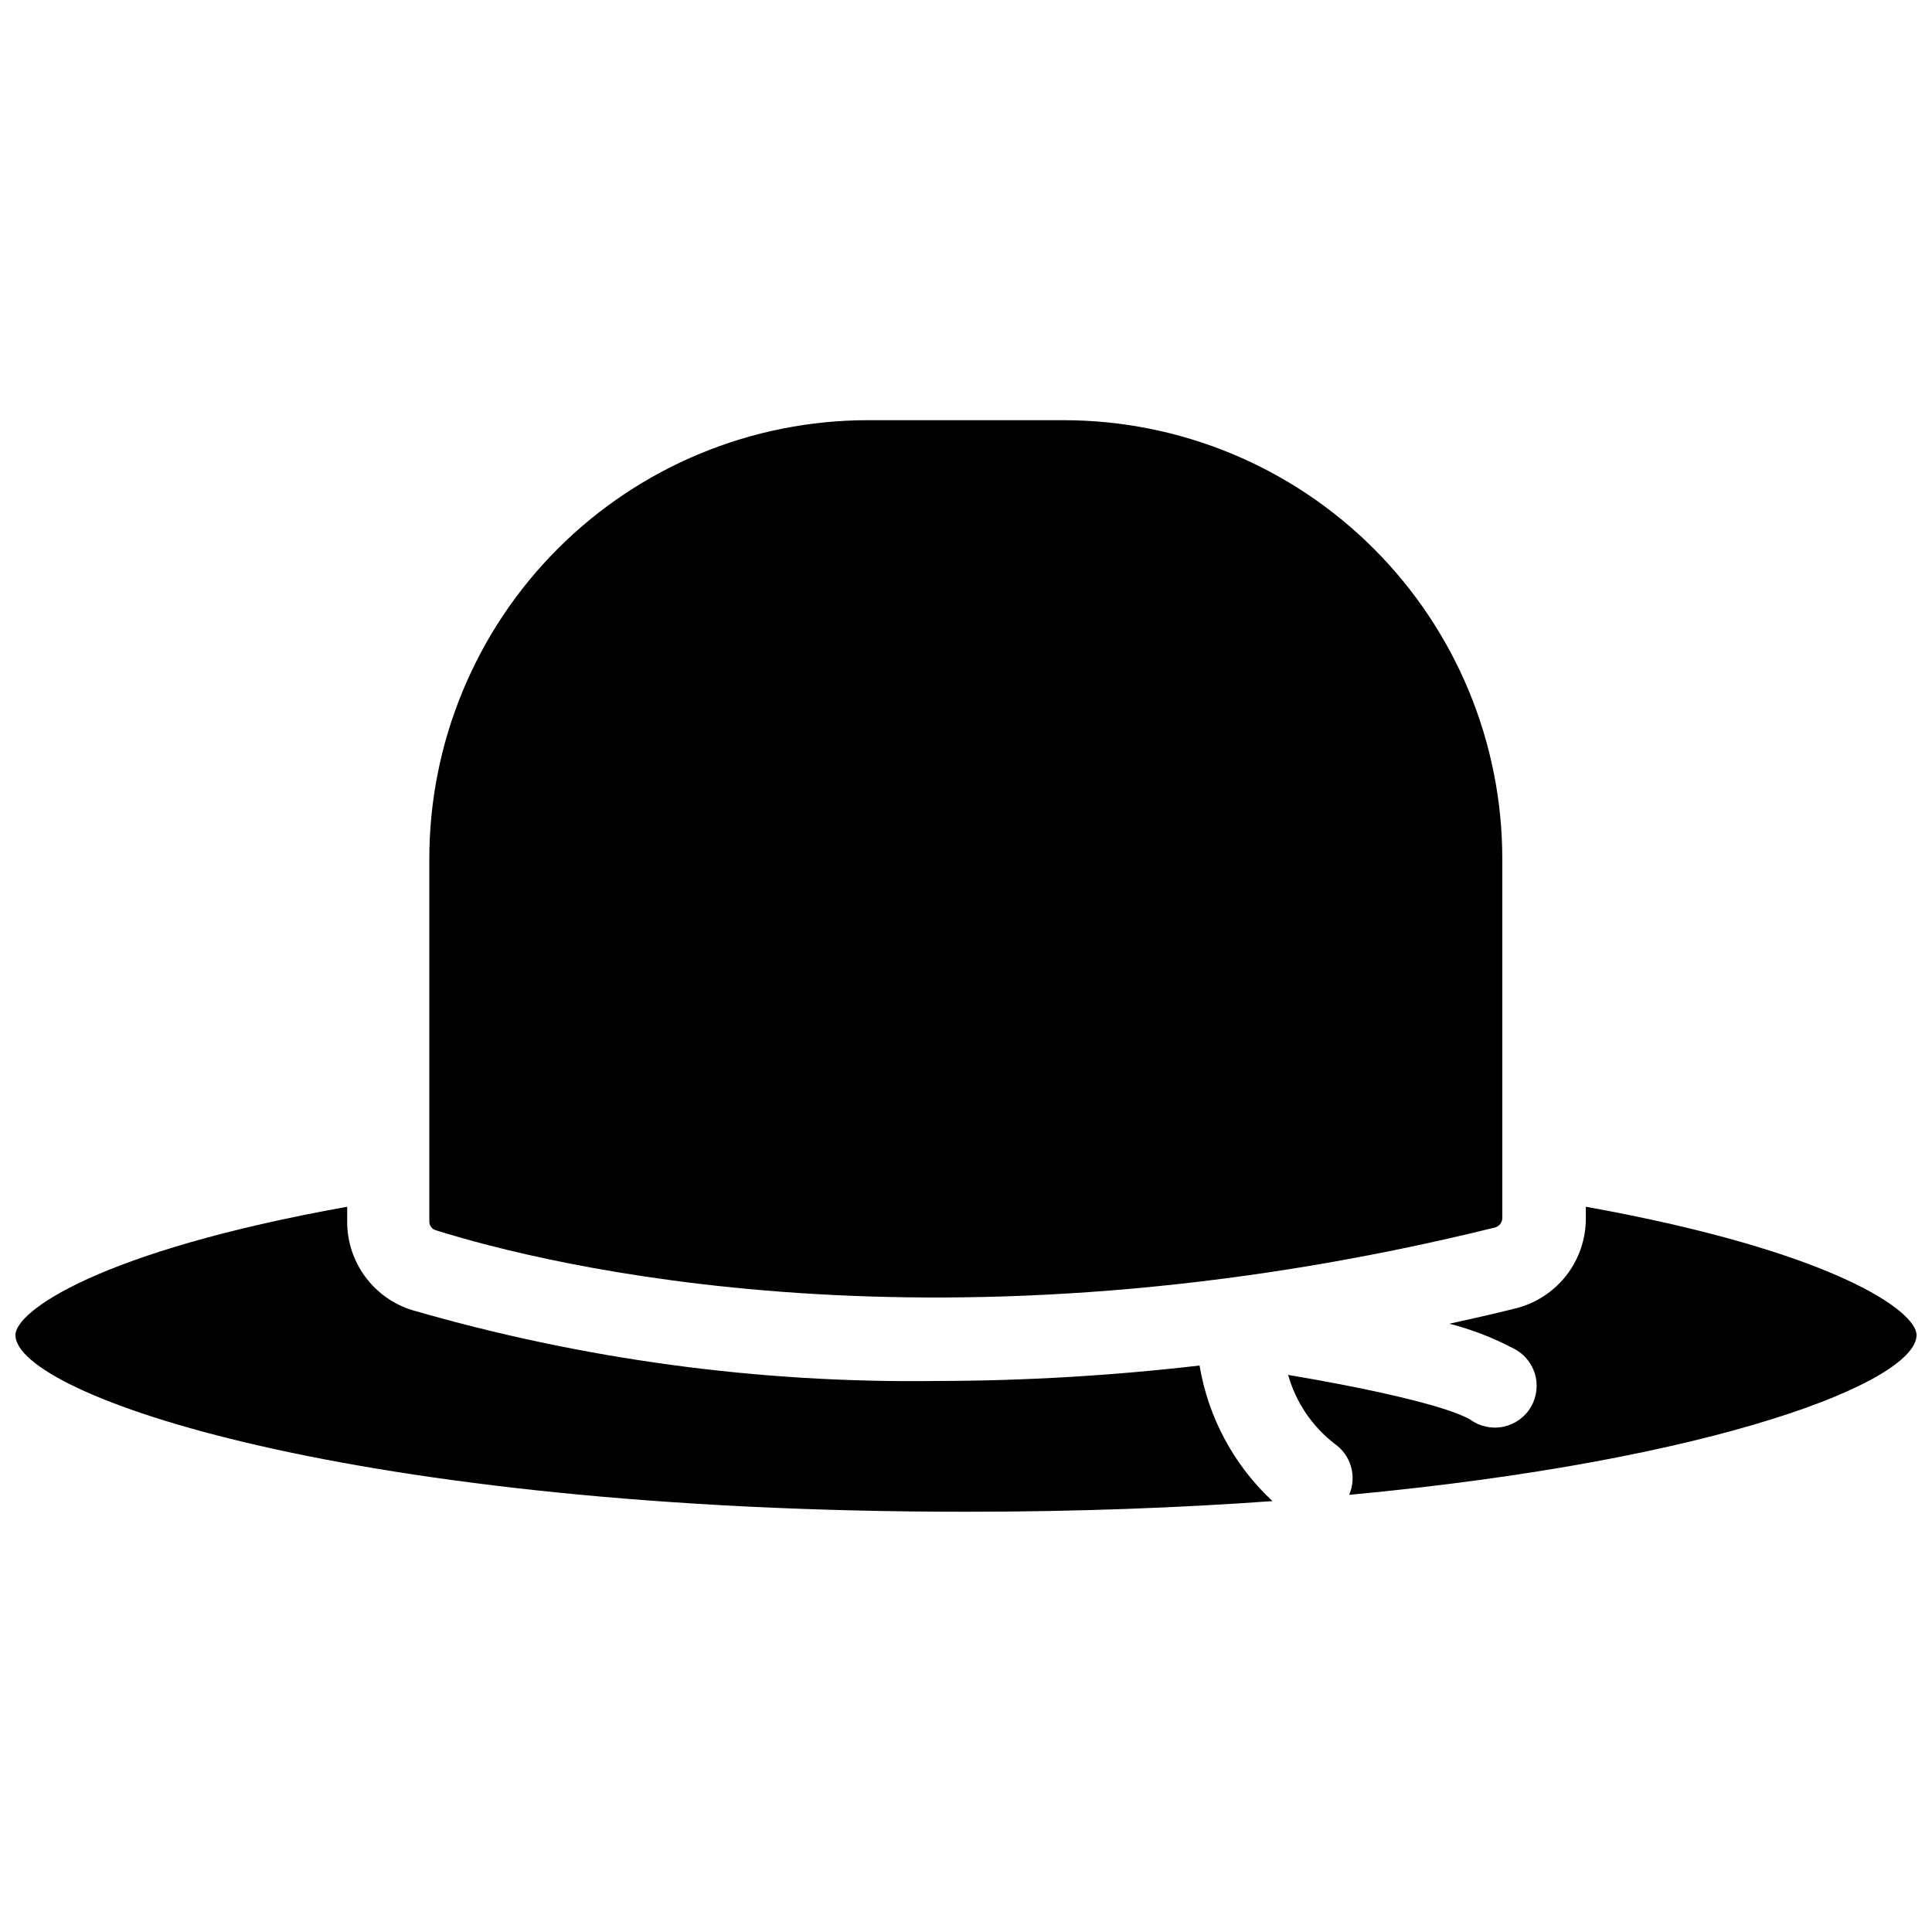 <?xml version="1.0" encoding="UTF-8"?>
<!-- The Best Svg Icon site in the world: iconSvg.co, Visit us! https://iconsvg.co -->
<svg width="800px" height="800px" version="1.1" viewBox="144 144 512 512" xmlns="http://www.w3.org/2000/svg">
 <defs>
  <clipPath id="b">
   <path d="m148.09 463h333.91v82h-333.91z"/>
  </clipPath>
  <clipPath id="a">
   <path d="m485 463h166.9v78h-166.9z"/>
  </clipPath>
 </defs>
 <g clip-path="url(#b)">
  <path d="m461.89 505.88c-23.156 2.691-46.445 4.062-69.758 4.094-46.957 0.625-93.746-5.699-138.85-18.766-5.016-1.543-9.402-4.66-12.512-8.887-3.113-4.227-4.781-9.34-4.762-14.59v-3.93c-66.105 11.848-87.918 27.793-87.918 33.992 0 15.891 88.914 46.836 251.91 46.836 29.562 0 56.637-1.051 81.219-2.824v0.004c-10.227-9.52-17.02-22.152-19.324-35.93z"/>
 </g>
 <g clip-path="url(#a)">
  <path d="m564.26 463.8v3.047c0.02 5.508-1.812 10.863-5.207 15.203-3.394 4.336-8.152 7.406-13.504 8.711-5.926 1.496-11.684 2.769-17.441 4.043 5.766 1.469 11.34 3.606 16.609 6.367 2.856 1.289 5.031 3.731 5.984 6.715 0.957 2.984 0.602 6.231-0.973 8.941-1.574 2.707-4.223 4.621-7.289 5.269-3.066 0.645-6.262-0.039-8.797-1.879-6.477-3.82-28.68-8.582-48.277-11.848l0.004-0.004c2.047 7.258 6.375 13.664 12.344 18.273 4.332 3.016 5.93 8.668 3.82 13.508 97.992-9.137 150.37-30.117 150.37-42.355 0-6.309-21.867-22.145-87.641-33.992z"/>
 </g>
 <path d="m259.6 470.06c28.734 9.023 133.81 35.488 280.64-0.773v-0.004c1.094-0.312 1.855-1.301 1.883-2.434v-95.227c0-30.836-12.25-60.406-34.055-82.211-21.801-21.805-51.375-34.055-82.211-34.055h-51.82c-30.832 0-60.406 12.25-82.211 34.055-21.801 21.805-34.051 51.375-34.051 82.211v96.109c-0.004 1.105 0.75 2.07 1.828 2.328z"/>
</svg>